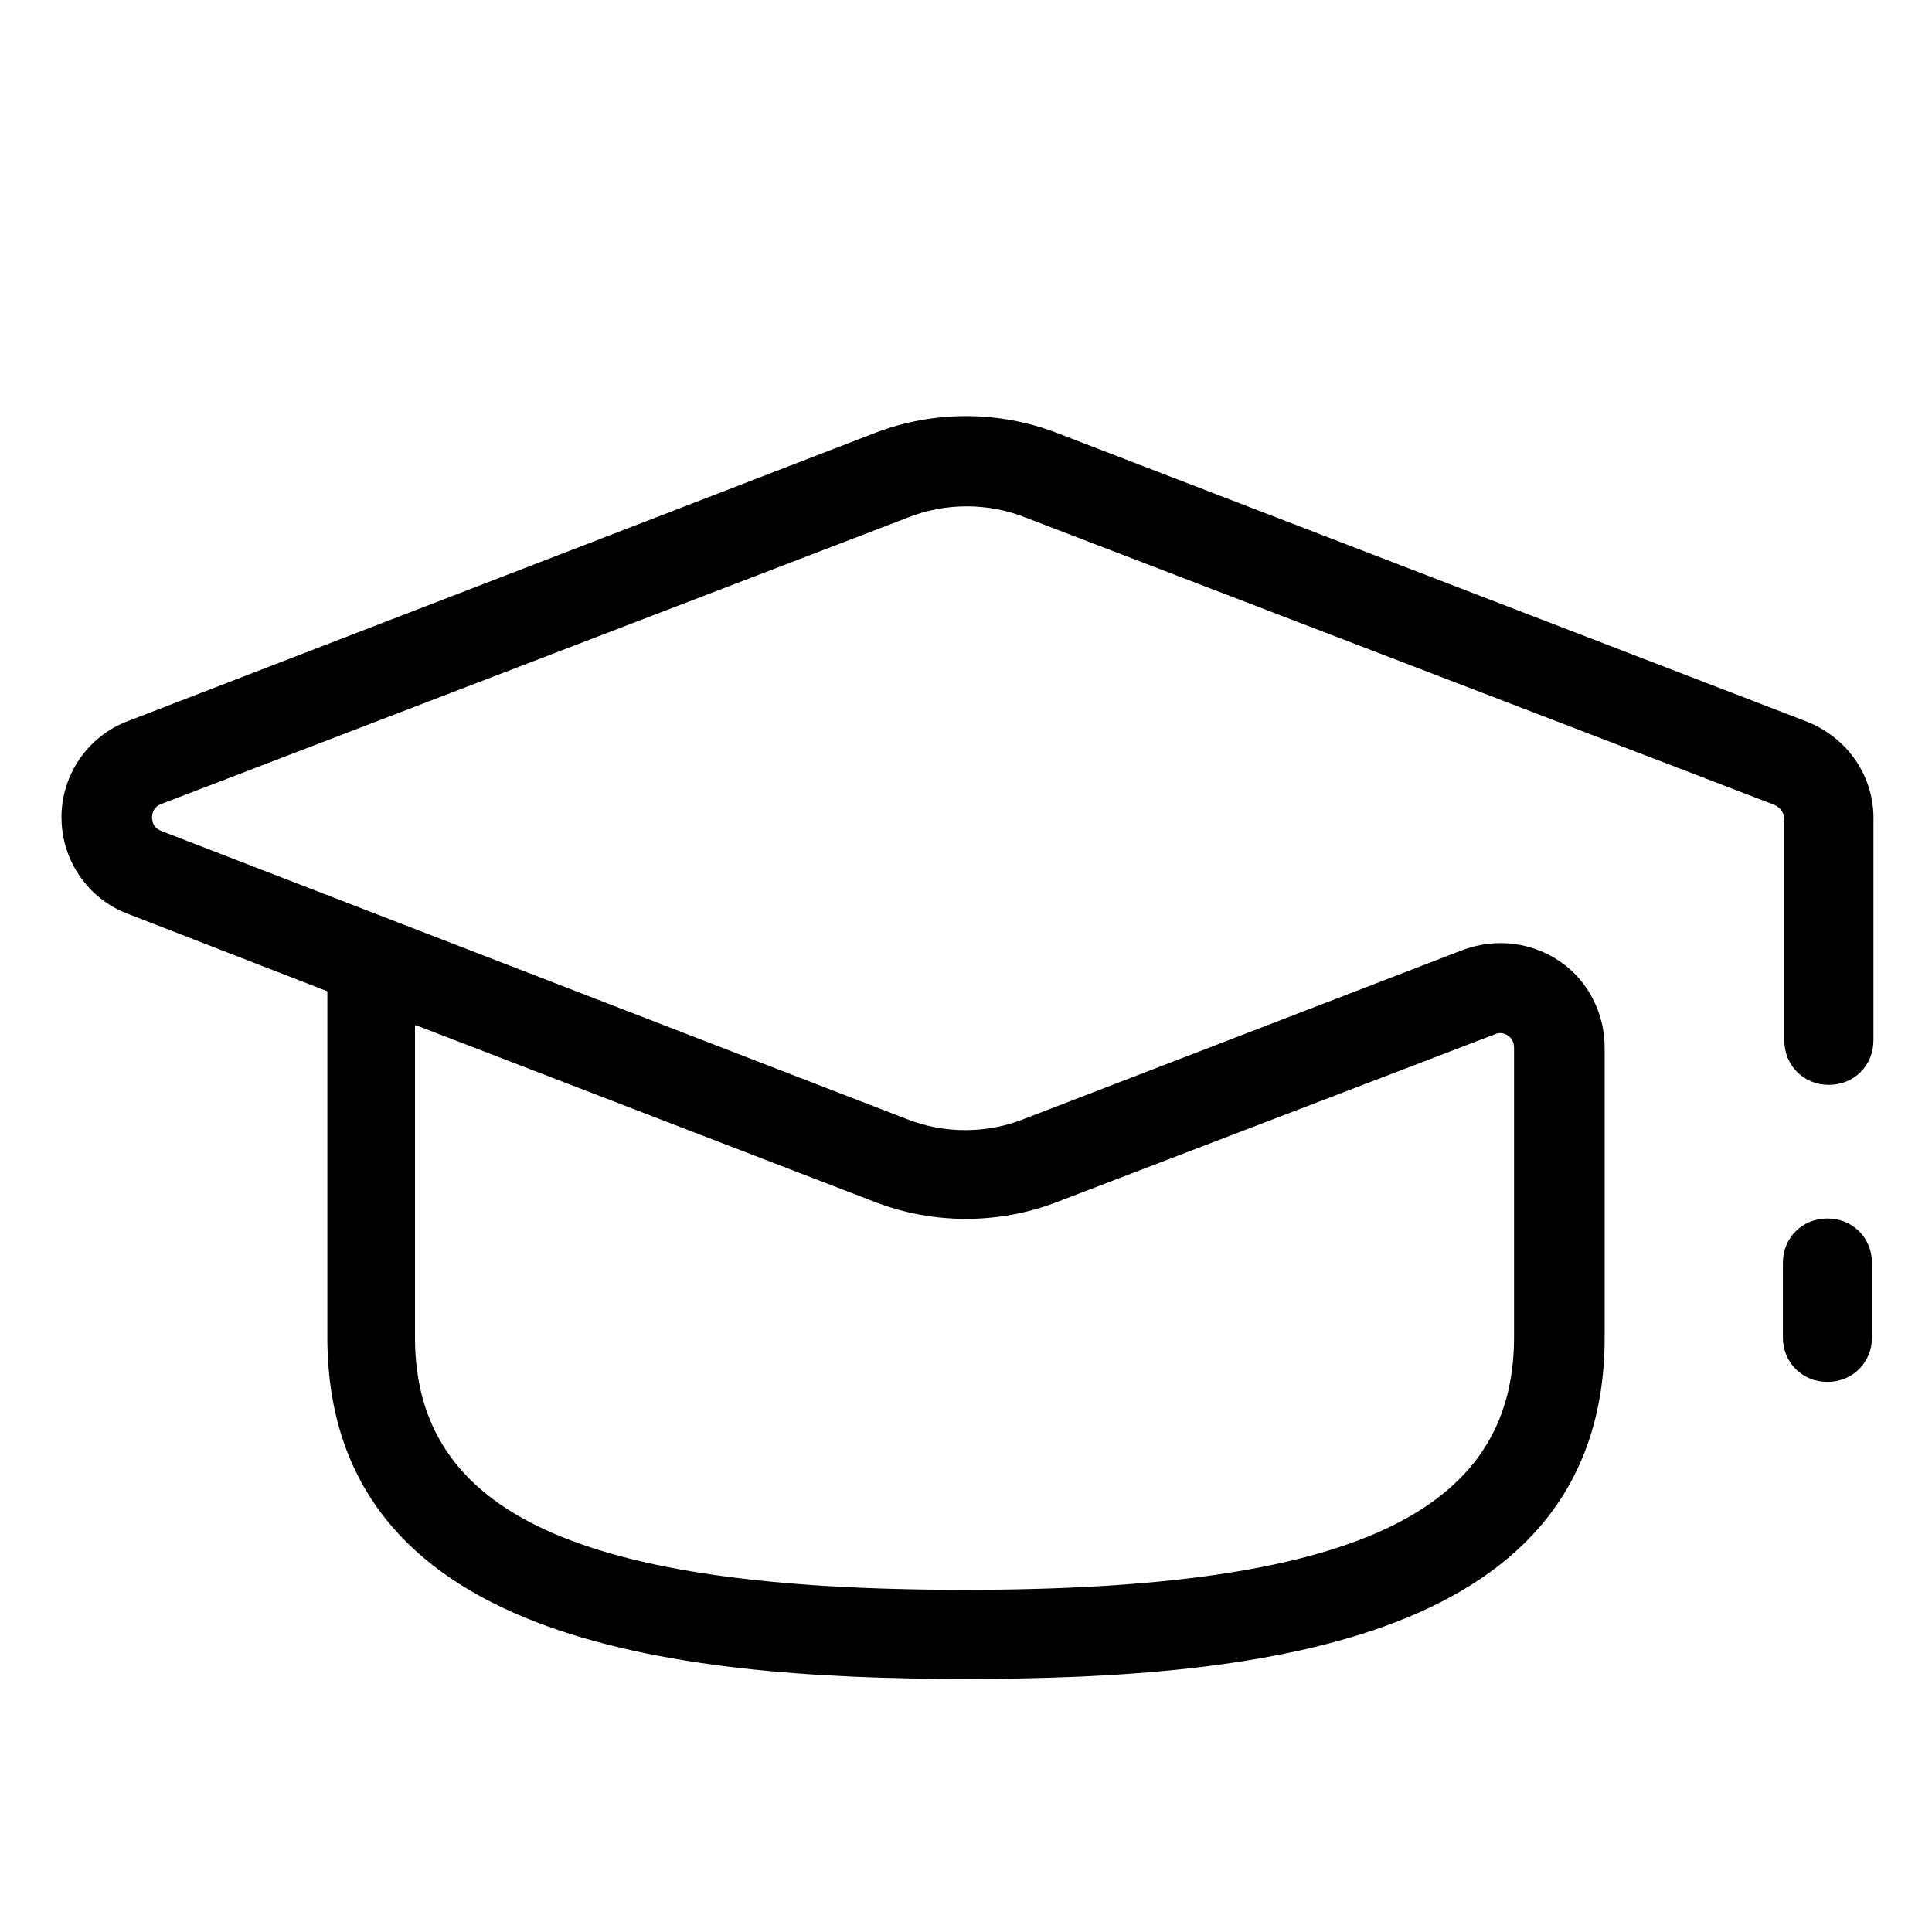 <?xml version="1.0" encoding="UTF-8"?>
<!-- Uploaded to: SVG Find, www.svgrepo.com, Generator: SVG Find Mixer Tools -->
<svg fill="#000000" width="800px" height="800px" version="1.1" viewBox="144 144 512 512" xmlns="http://www.w3.org/2000/svg">
 <g>
  <path d="m160.3 360.64c0 11.414 7.086 21.648 17.711 25.586l52.742 20.469v91.707c0 80.293 90.527 90.527 169.25 90.527 78.719 0 169.25-10.234 169.25-90.527v-76.754c0-9.055-4.328-17.711-11.809-22.828-7.477-5.117-16.926-6.297-25.586-3.148l-116.51 44.871c-9.84 3.938-21.254 3.938-31.094 0l-197.59-76.359c-1.969-0.789-2.363-2.363-2.363-3.543 0-1.18 0.395-2.754 2.363-3.543l197.98-75.965c9.84-3.938 21.254-3.938 31.094 0l197.98 75.965c2.363 0.789 3.148 2.754 3.148 3.938v0.789 57.859c0 6.691 5.117 11.809 11.809 11.809 6.691 0 11.809-5.117 11.809-11.809v-57.859c0.395-11.809-6.691-22.434-18.105-26.766l-198.38-76.359c-15.352-5.902-32.668-5.902-48.02 0l-197.98 76.359c-10.629 3.938-17.711 14.168-17.711 25.582zm94.07 55.105 121.62 46.84c15.352 5.902 32.668 5.902 48.02 0l116.11-44.477c1.574-0.789 3.148 0 3.543 0.395 0.789 0.395 1.574 1.574 1.574 3.148v76.754c0 46.84-43.691 66.914-145.63 66.914-101.94 0-145.63-20.074-145.63-66.914v-82.66z"/>
  <path d="m628.29 466.91c-6.691 0-11.809 5.117-11.809 11.809v19.68c0 6.691 5.117 11.809 11.809 11.809 6.691 0 11.809-5.117 11.809-11.809v-19.68c-0.004-6.691-5.121-11.809-11.809-11.809z"/>
 </g>
</svg>